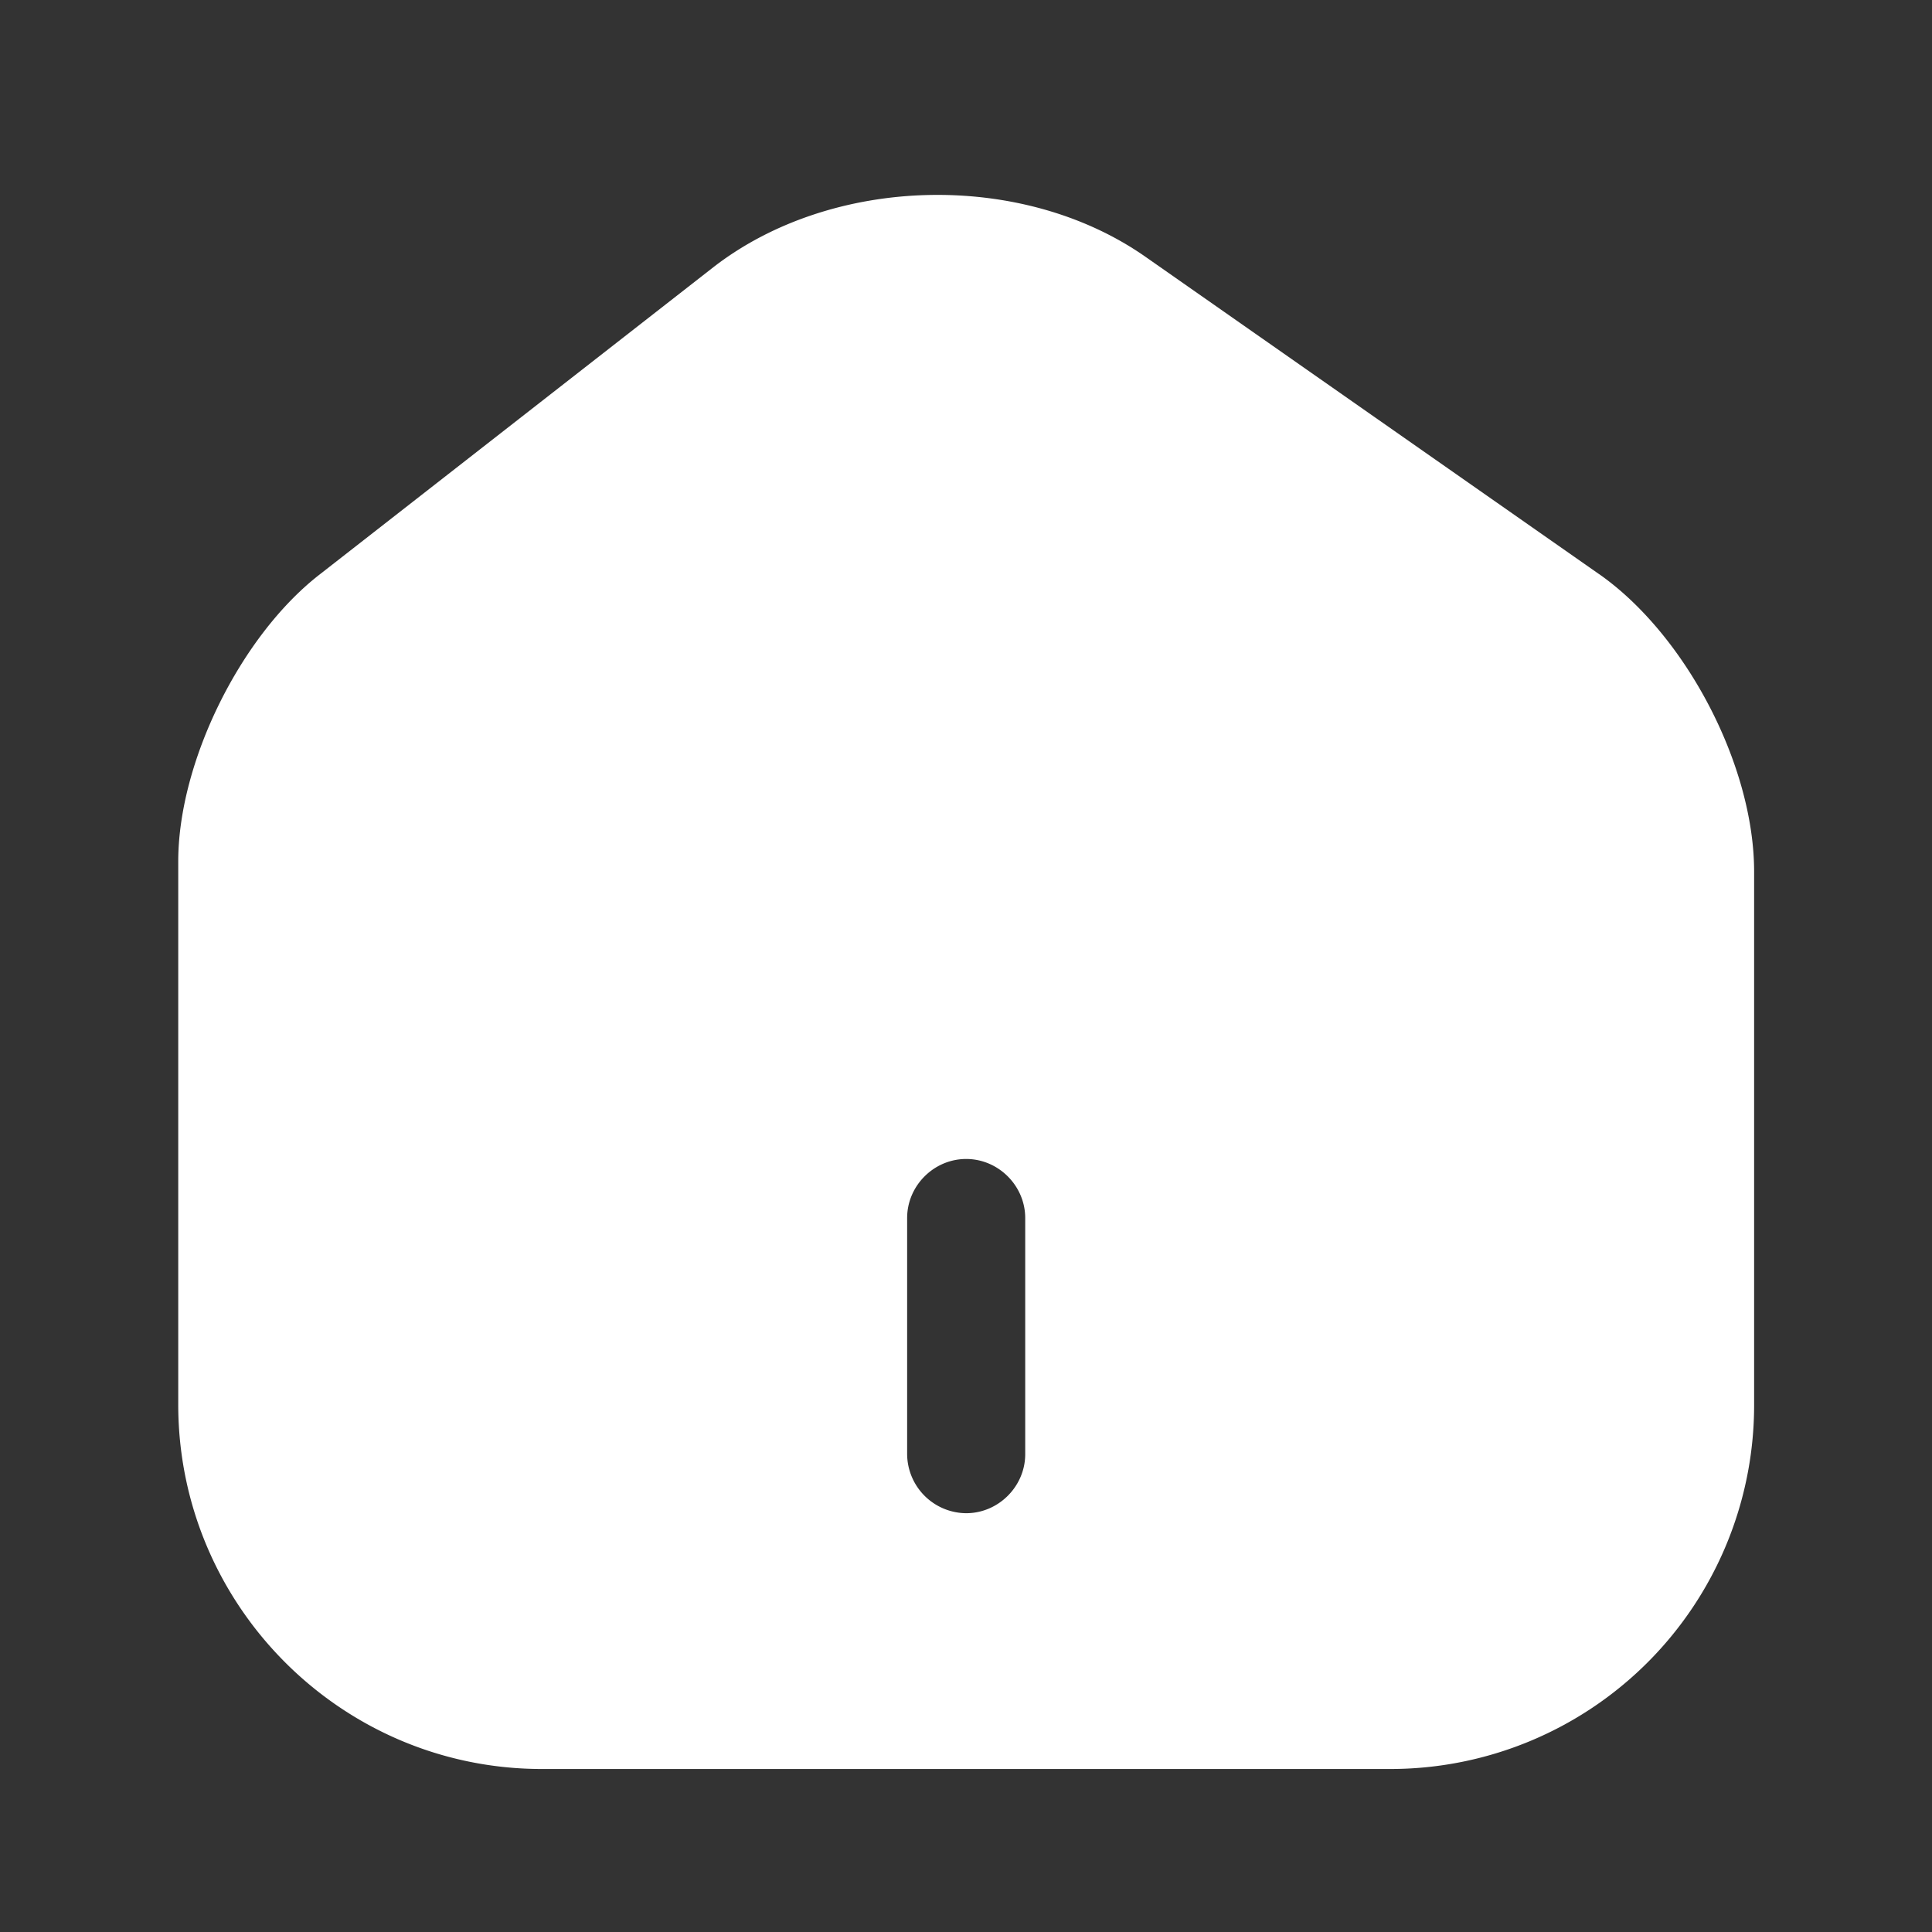 <svg xmlns="http://www.w3.org/2000/svg" width="43" height="43" fill="none"><rect width="100%" height="100%" fill="#333333" stroke="none"/><path fill="#fff" d="m35.59 12.778-10.092-7.06c-2.75-1.927-6.973-1.822-9.618.227l-8.777 6.85c-1.752 1.367-3.136 4.17-3.136 6.378V31.26c0 4.468 3.626 8.112 8.094 8.112h18.886a8.097 8.097 0 0 0 8.094-8.094V19.4c0-2.366-1.524-5.274-3.451-6.623zM22.818 32.365c0 .718-.596 1.314-1.314 1.314a1.324 1.324 0 0 1-1.314-1.314v-5.256c0-.718.595-1.314 1.314-1.314.718 0 1.314.596 1.314 1.314v5.256z"/></svg>